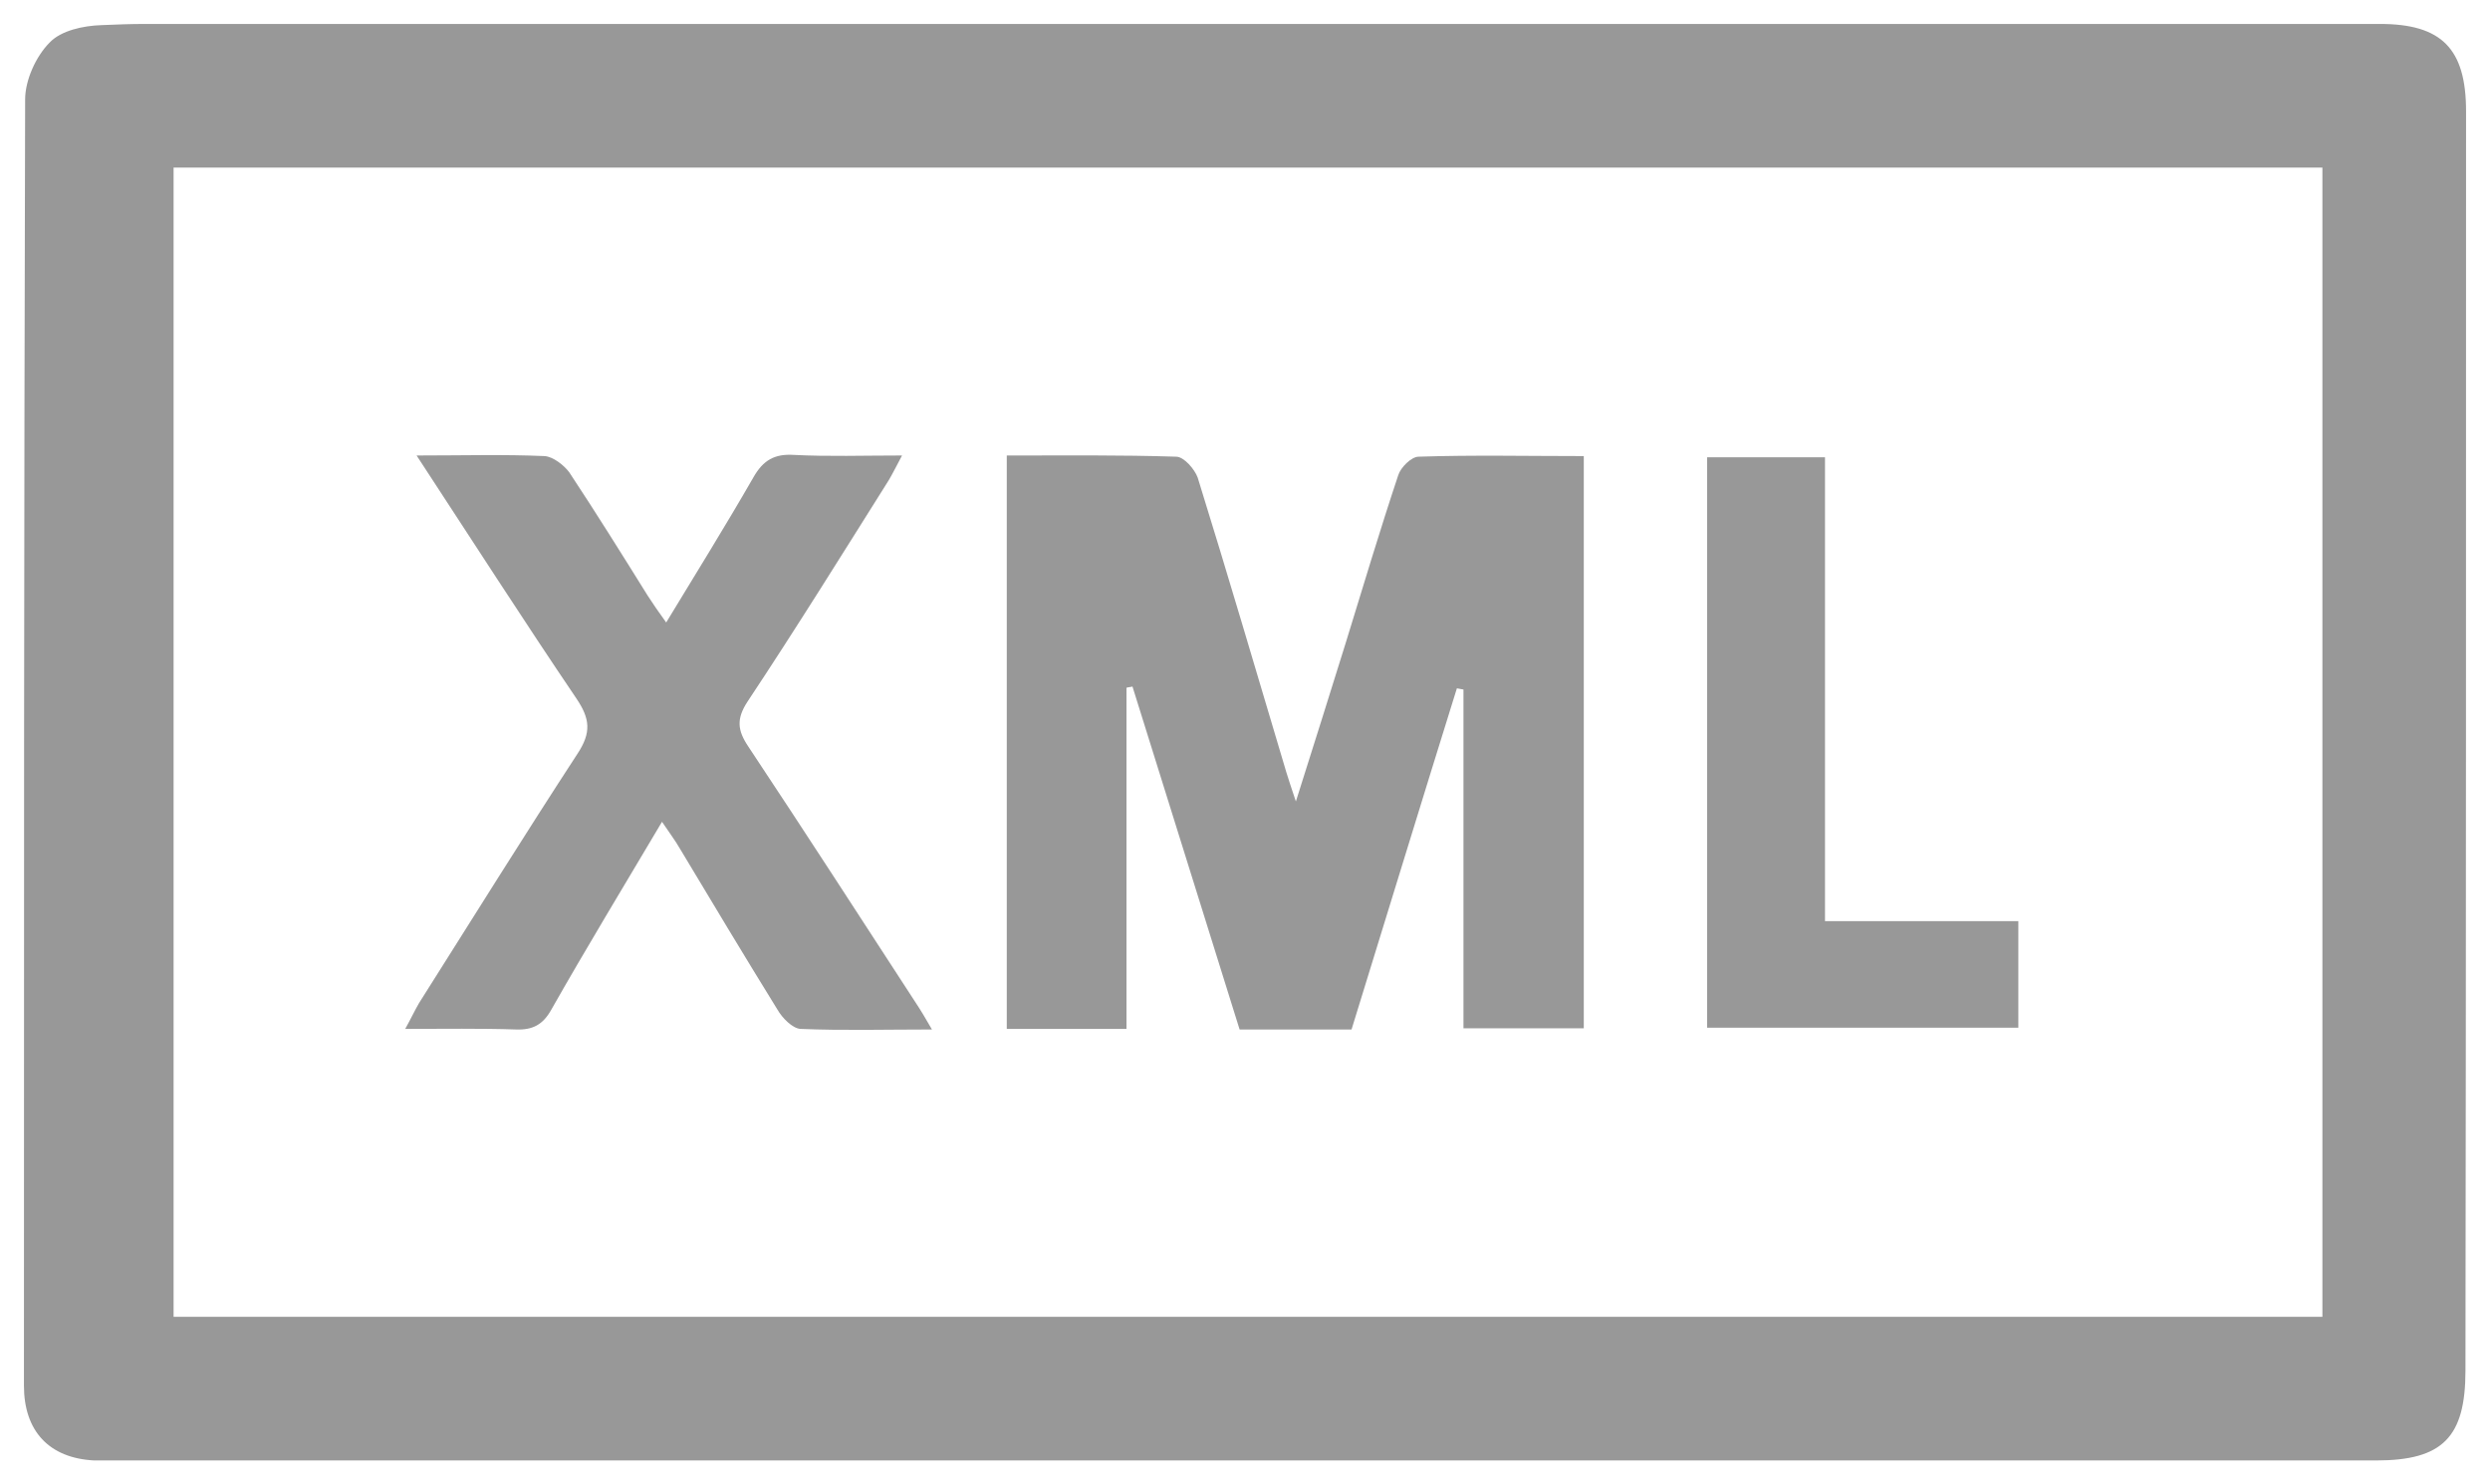 <?xml version="1.0" encoding="utf-8"?>
<!-- Generator: Adobe Illustrator 23.0.2, SVG Export Plug-In . SVG Version: 6.00 Build 0)  -->
<svg version="1.1" id="Layer_1" xmlns="http://www.w3.org/2000/svg" xmlns:xlink="http://www.w3.org/1999/xlink" x="0px" y="0px"
	 viewBox="0 0 416 248" style="enable-background:new 0 0 416 248;" xml:space="preserve">
<style type="text/css">
	.st0{fill:#989898;}
</style>
<g>
	<g>
		<g>
			<path class="st0" d="M168.2,76.1c9.7,0,19-0.1,28.3,0.2c1.3,0,3.1,2.1,3.6,3.5c5.1,16.4,9.9,32.8,14.8,49.2
				c0.4,1.3,0.8,2.5,1.6,4.9c3-9.5,5.7-18,8.3-26.4c2.9-9.4,5.7-18.8,8.8-28.1c0.4-1.3,2.2-3.1,3.4-3.1c9.1-0.3,18.2-0.1,27.6-0.1
				c0,32,0,63.6,0,95.6c-6.5,0-13,0-20.1,0c0-18.9,0-37.8,0-56.6c-0.4-0.1-0.7-0.1-1.1-0.2c-5.9,18.9-11.7,37.9-17.6,57
				c-6.3,0-12.4,0-18.7,0c-6-19.1-11.9-38.2-17.9-57.3c-0.3,0.1-0.7,0.1-1,0.2c0,18.9,0,37.8,0,57c-6.8,0-13.2,0-20,0
				C168.2,140.1,168.2,108.4,168.2,76.1z"/>
			<path class="st0" d="M69.6,76.1c7.8,0,14.6-0.2,21.4,0.1c1.4,0.1,3.2,1.5,4.1,2.7c4.5,6.8,8.8,13.7,13.1,20.6
				c0.9,1.4,1.8,2.7,3.1,4.5c5.1-8.4,10-16.3,14.6-24.3c1.6-2.8,3.5-3.9,6.7-3.7c5.8,0.3,11.6,0.1,18.1,0.1
				c-0.9,1.7-1.5,2.9-2.2,4.1c-7.8,12.4-15.5,24.8-23.6,37c-1.9,2.9-1.7,4.8,0.1,7.5c9.5,14.3,18.8,28.7,28.1,43
				c0.8,1.2,1.5,2.4,2.6,4.3c-7.8,0-14.9,0.2-22-0.1c-1.3-0.1-3-1.8-3.8-3.2c-5.5-8.9-10.9-17.9-16.3-26.9c-0.8-1.4-1.8-2.7-3-4.5
				c-6.4,10.8-12.6,21-18.5,31.4c-1.4,2.5-3.1,3.4-5.9,3.3c-5.9-0.2-11.9-0.1-18.5-0.1c1-1.8,1.6-3.1,2.3-4.3
				c8.8-13.9,17.5-27.9,26.5-41.7c2.3-3.5,2.1-5.8-0.2-9.2C87.5,103.7,78.9,90.3,69.6,76.1z"/>
			<path class="st0" d="M304.9,153.9c11.2,0,21.6,0,32.3,0c0,6.2,0,11.8,0,17.8c-17.2,0-34.4,0-52,0c0-31.6,0-63.3,0-95.3
				c6.4,0,12.8,0,19.7,0C304.9,101.9,304.9,127.4,304.9,153.9z"/>
		</g>
	</g>
	<path class="st0" d="M412,18.6C412,8.1,407.9,4,397.6,4c-105,0-209.9,0-314.9,0c-2,0-4,0-6.7,0H52h-0.1H24.2
		c-2.4,0-4.9,0.1-7.3,0.2c-3,0.1-6.7,0.9-8.6,2.9C6,9.4,4.2,13.4,4.2,16.6C4,88.2,4,159.9,4,231.5c0,7.6,4.2,12.1,11.7,12.5h59.9
		c3,0,4.9,0,7,0c8.7,0,17.3,0,26,0c96.1,0,192.3,0,288.4,0c11.1,0,14.9-3.9,14.9-15C412,158.8,412,88.7,412,18.6z M388,220
		c-120,0-239,0-359,0c0-64,0-128,0-192c119,0,239,0,359,0C388,92,388,156,388,220z"/>
</g>
</svg>
